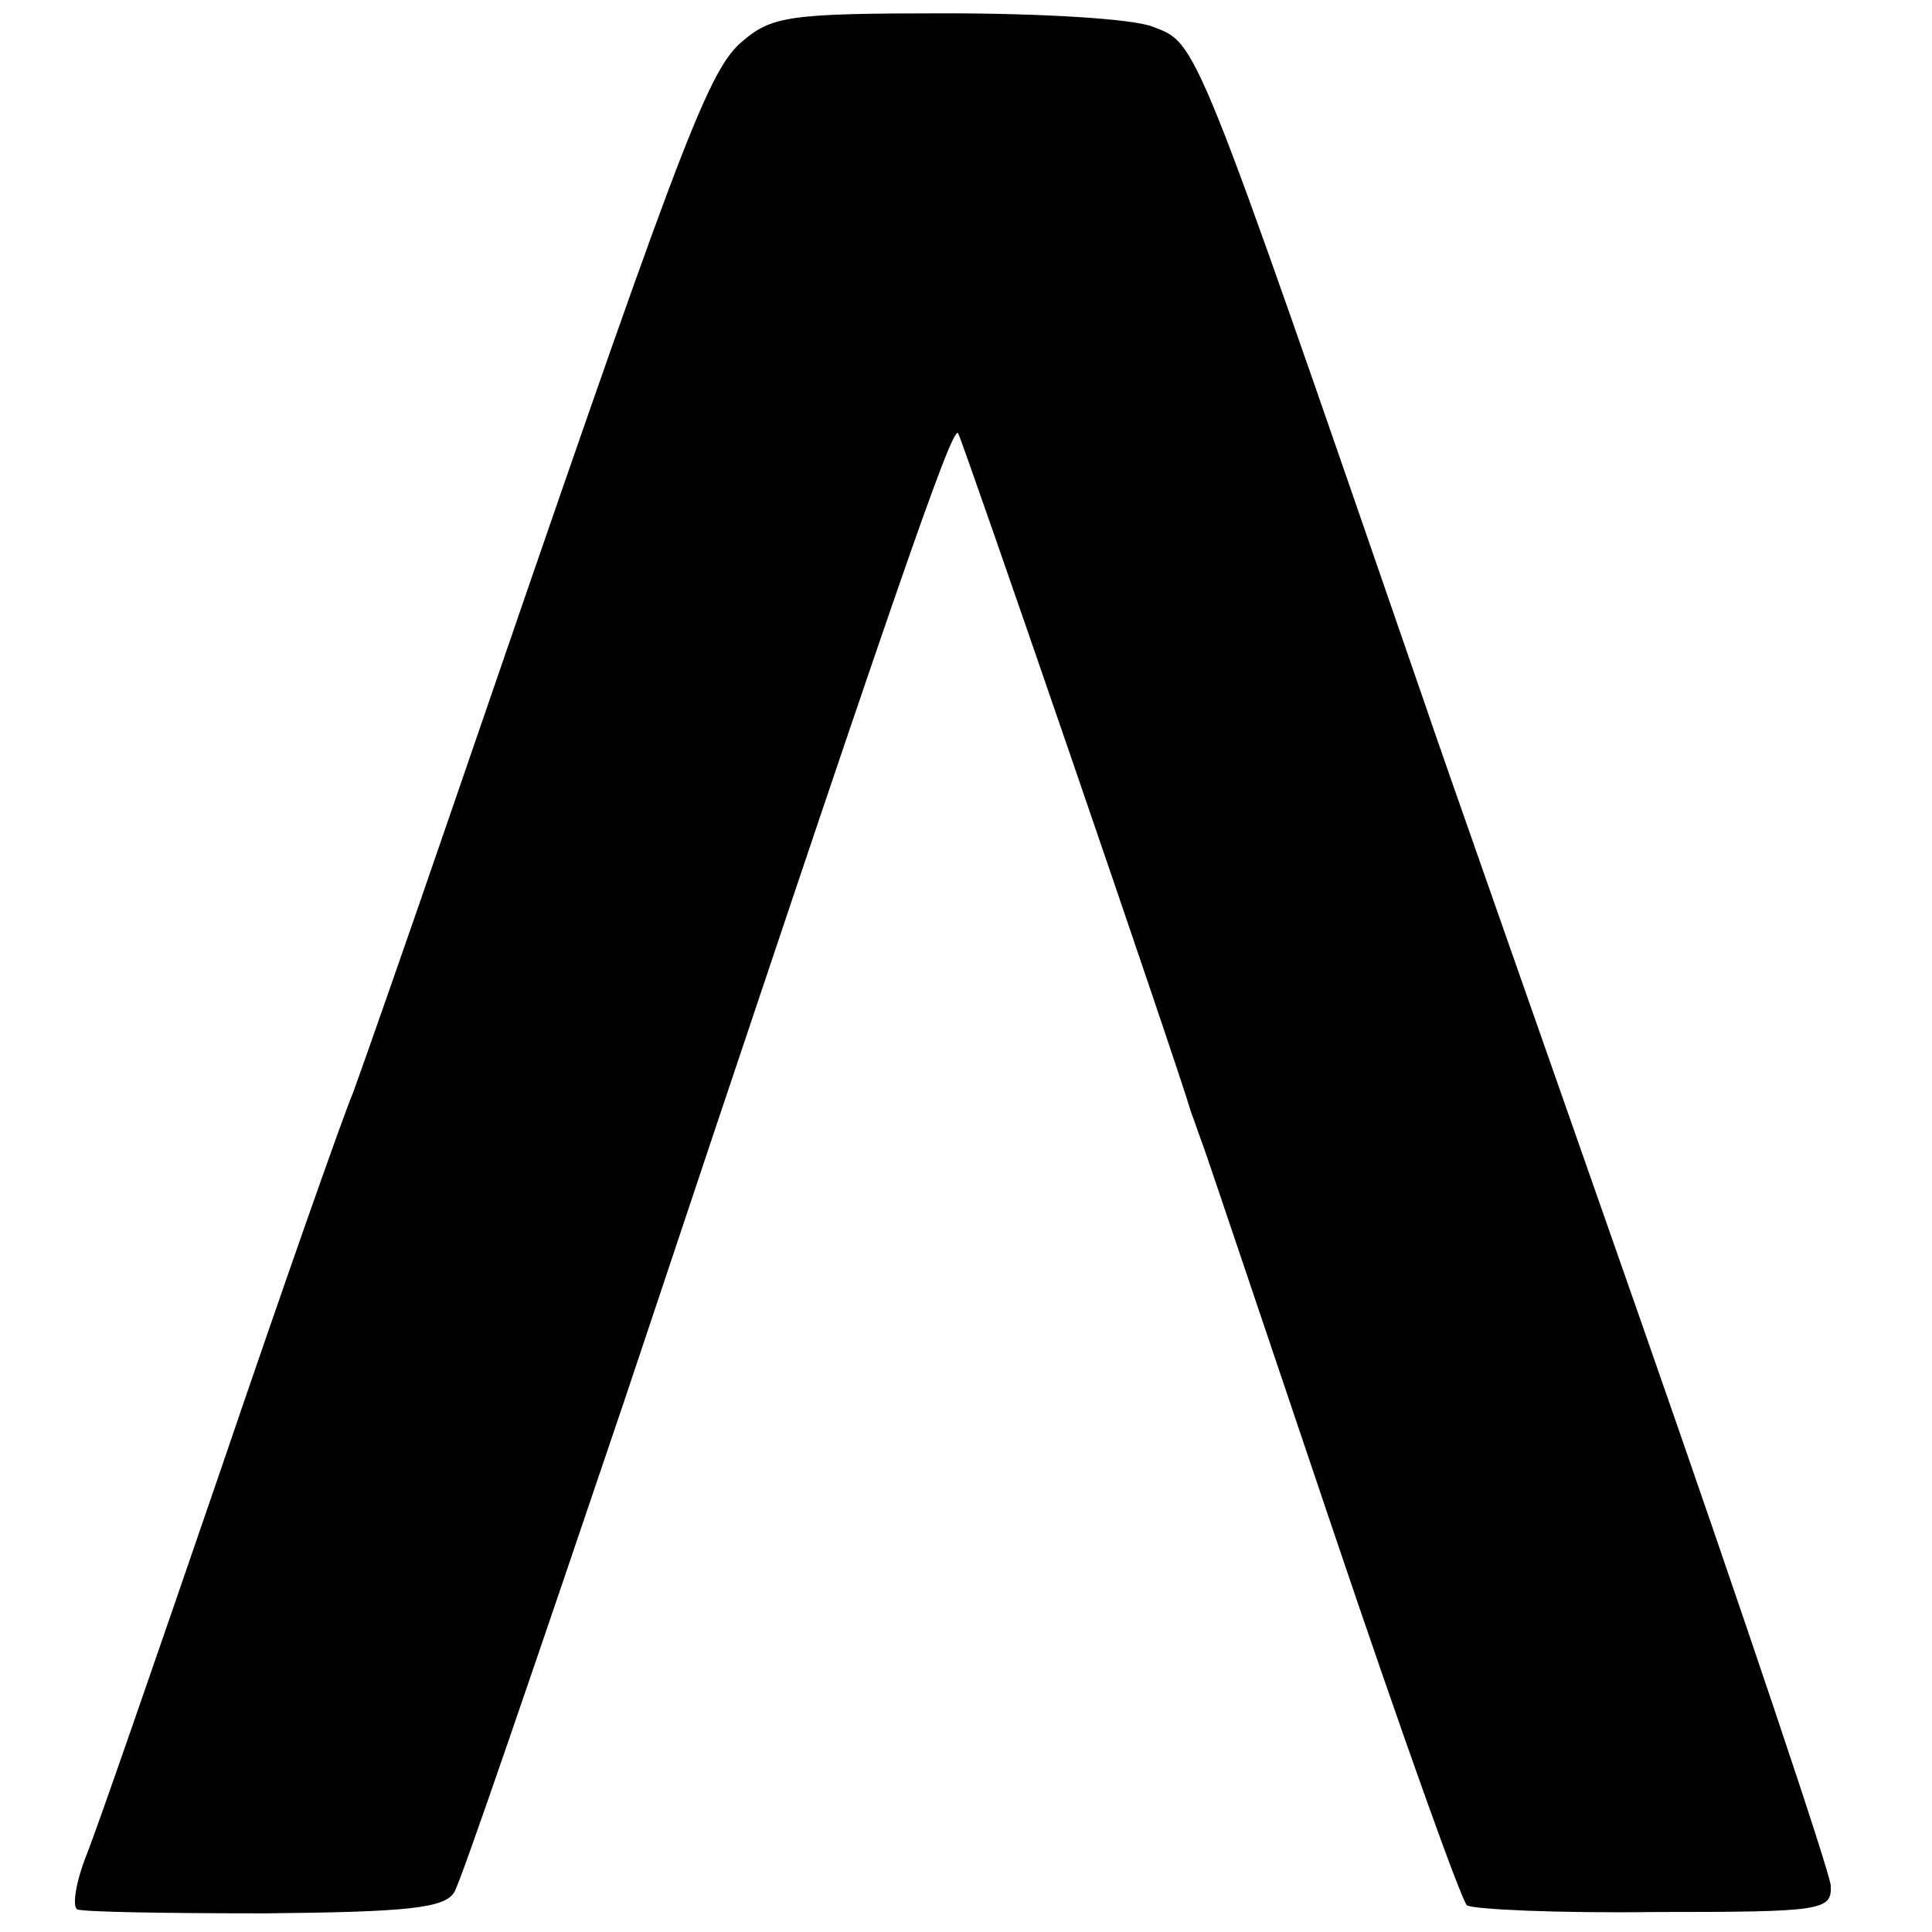 <?xml version="1.0" standalone="no"?>
<!DOCTYPE svg PUBLIC "-//W3C//DTD SVG 20010904//EN"
 "http://www.w3.org/TR/2001/REC-SVG-20010904/DTD/svg10.dtd">
<svg version="1.0" xmlns="http://www.w3.org/2000/svg"
 width="145pt" height="145pt" viewBox="0 0 145 145"
 preserveAspectRatio="xMidYMid meet">
<g transform="translate(0,145) scale(0.1,-0.1)"
fill="#000000" stroke="none">
<path d="M556 1418 c-26 -23 -48 -84 -216 -573 -34 -99 -68 -196 -75 -215 -8
-19 -53 -147 -100 -285 -47 -137 -92 -267 -100 -287 -8 -20 -11 -39 -7 -41 4
-2 67 -3 141 -3 108 1 135 4 142 16 5 8 62 175 128 370 204 611 245 729 250
725 3 -4 165 -475 175 -510 2 -5 6 -17 9 -25 3 -8 47 -139 98 -290 51 -151 96
-277 100 -280 5 -3 68 -6 141 -5 126 0 133 1 132 20 -1 11 -65 202 -143 425
-78 223 -151 430 -161 460 -175 507 -171 497 -205 510 -15 6 -84 10 -155 10
-119 0 -131 -2 -154 -22z"/>
</g>
</svg>
